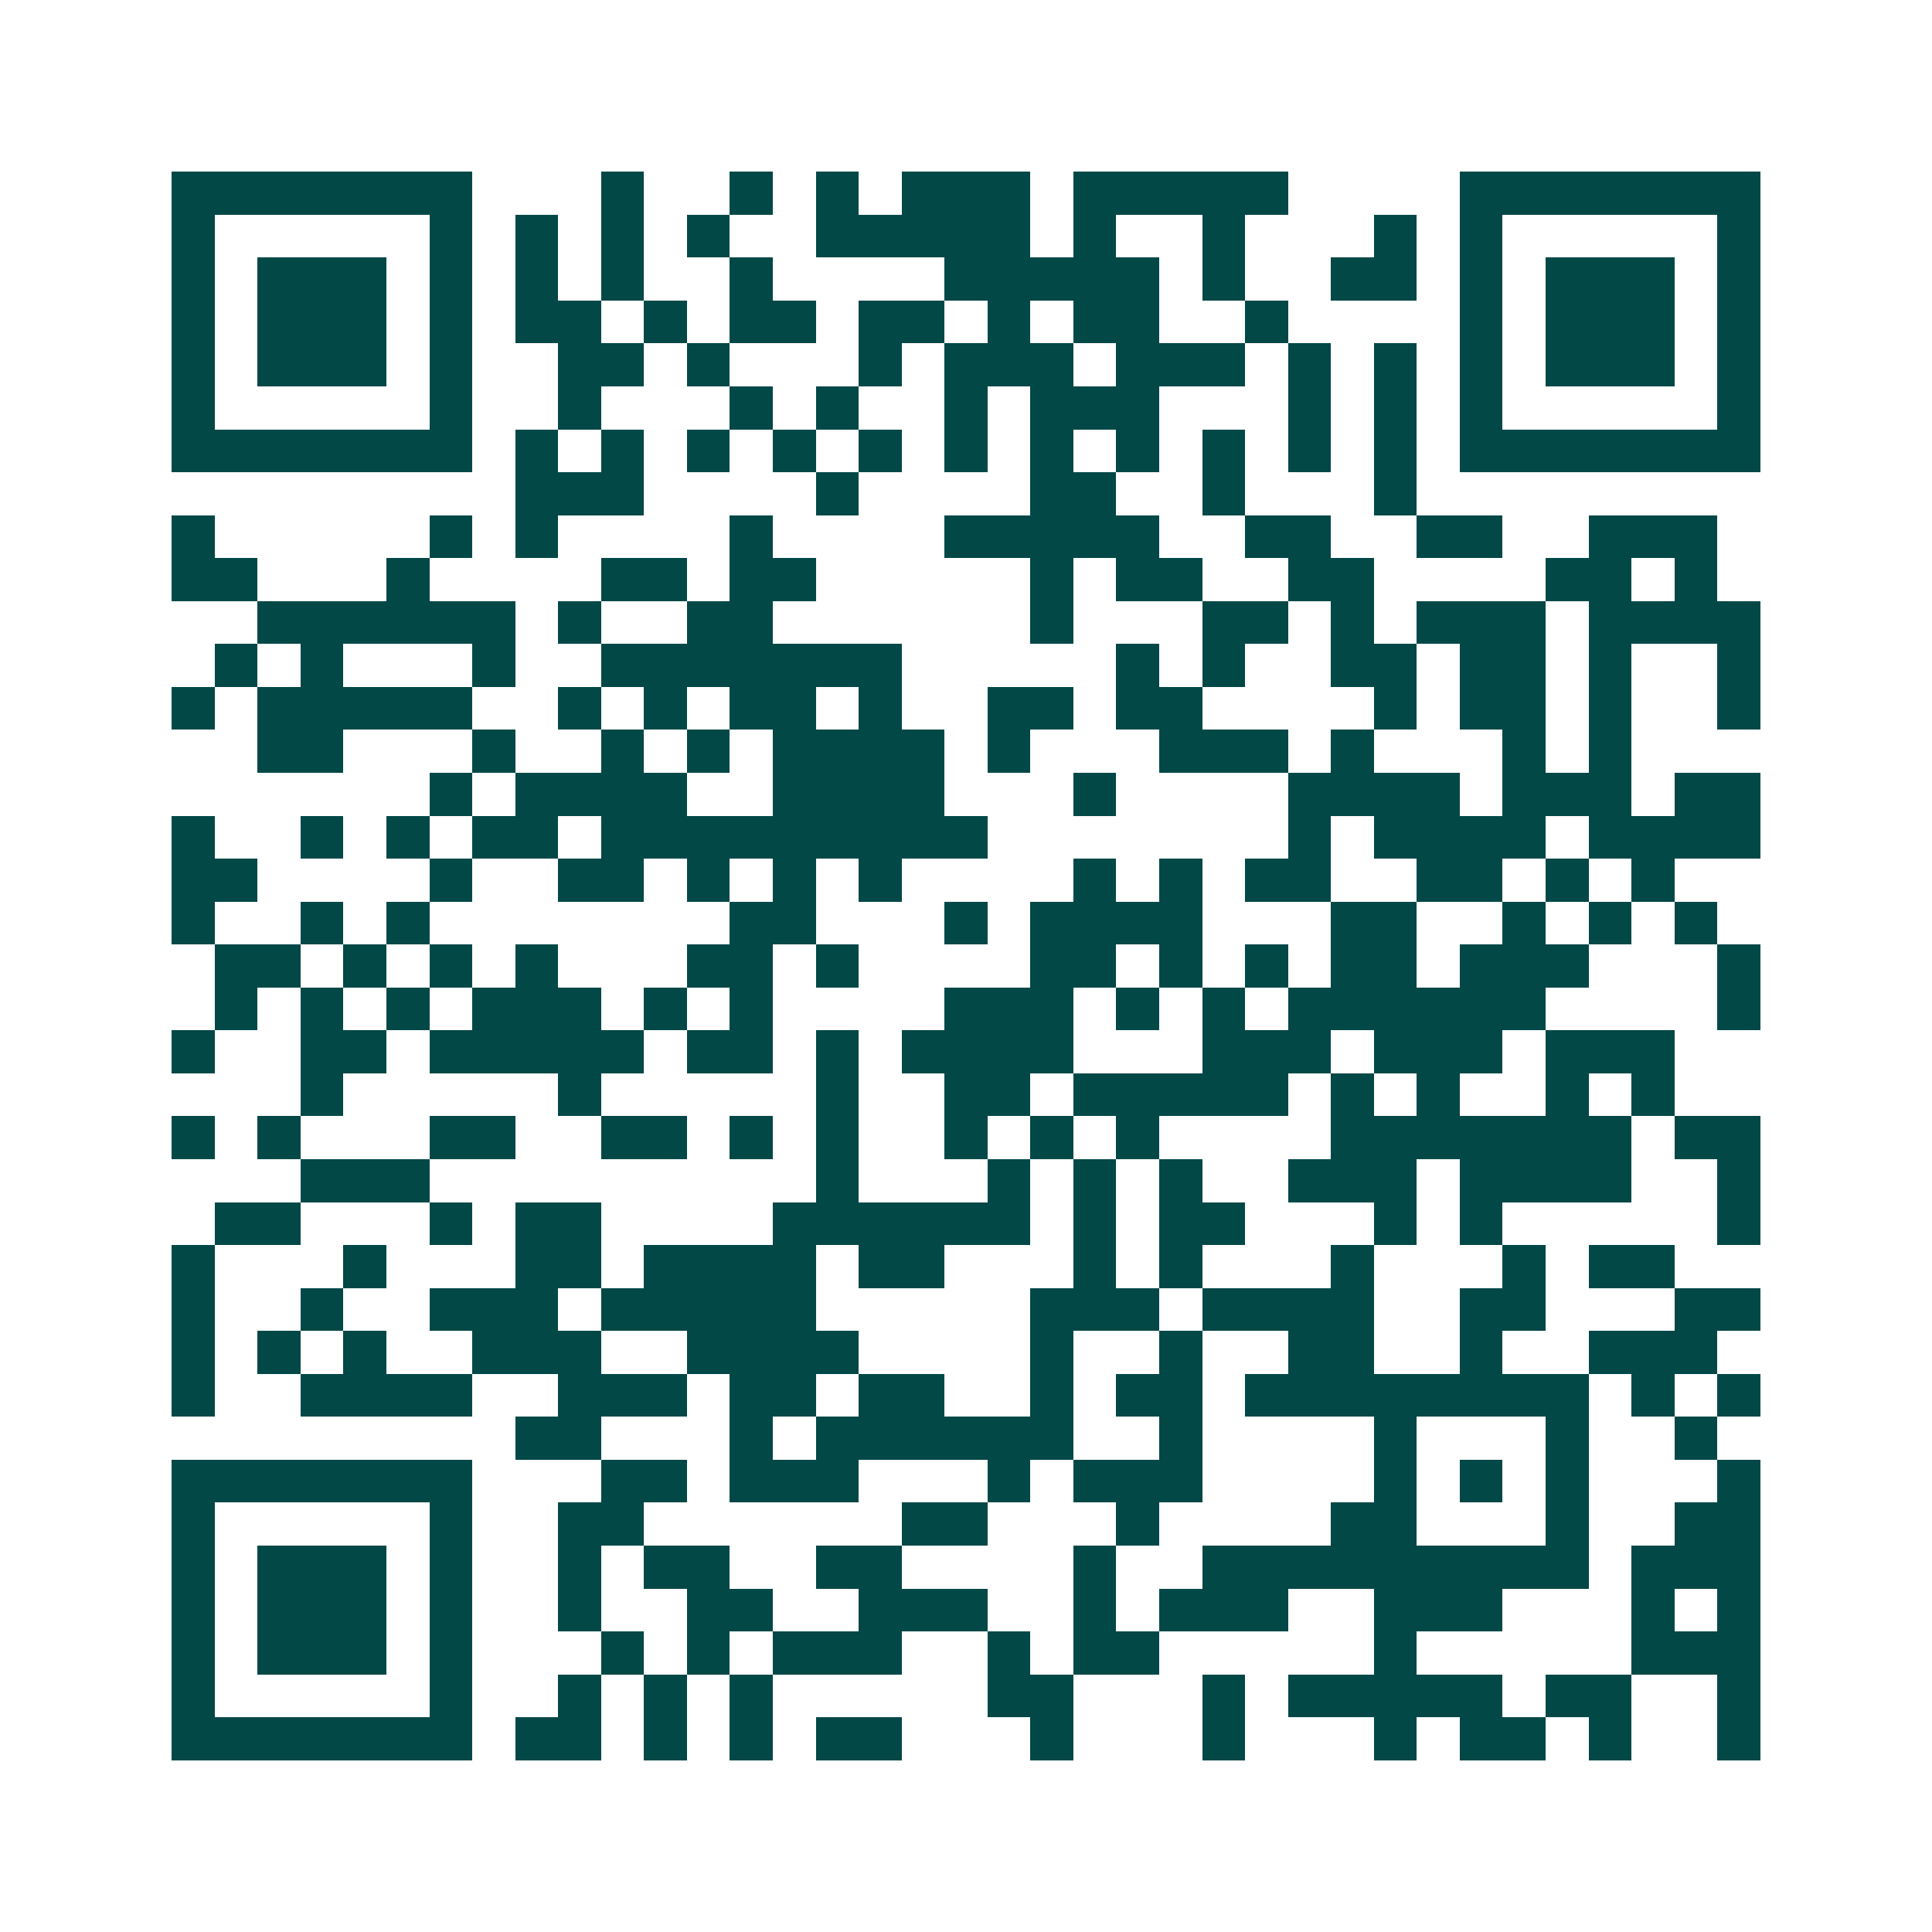 <svg xmlns="http://www.w3.org/2000/svg" width="200" height="200" viewBox="0 0 45 45" shape-rendering="crispEdges"><path fill="#ffffff" d="M0 0h45v45H0z"/><path stroke="#014847" d="M4 4.5h7m3 0h1m2 0h1m1 0h1m1 0h3m1 0h5m4 0h7M4 5.5h1m5 0h1m1 0h1m1 0h1m1 0h1m2 0h5m1 0h1m2 0h1m3 0h1m1 0h1m5 0h1M4 6.5h1m1 0h3m1 0h1m1 0h1m1 0h1m2 0h1m4 0h5m1 0h1m2 0h2m1 0h1m1 0h3m1 0h1M4 7.5h1m1 0h3m1 0h1m1 0h2m1 0h1m1 0h2m1 0h2m1 0h1m1 0h2m2 0h1m4 0h1m1 0h3m1 0h1M4 8.5h1m1 0h3m1 0h1m2 0h2m1 0h1m3 0h1m1 0h3m1 0h3m1 0h1m1 0h1m1 0h1m1 0h3m1 0h1M4 9.5h1m5 0h1m2 0h1m3 0h1m1 0h1m2 0h1m1 0h3m3 0h1m1 0h1m1 0h1m5 0h1M4 10.5h7m1 0h1m1 0h1m1 0h1m1 0h1m1 0h1m1 0h1m1 0h1m1 0h1m1 0h1m1 0h1m1 0h1m1 0h7M12 11.5h3m4 0h1m4 0h2m2 0h1m3 0h1M4 12.5h1m5 0h1m1 0h1m4 0h1m4 0h5m2 0h2m2 0h2m2 0h3M4 13.5h2m3 0h1m4 0h2m1 0h2m5 0h1m1 0h2m2 0h2m4 0h2m1 0h1M6 14.5h6m1 0h1m2 0h2m6 0h1m3 0h2m1 0h1m1 0h3m1 0h4M5 15.5h1m1 0h1m3 0h1m2 0h7m5 0h1m1 0h1m2 0h2m1 0h2m1 0h1m2 0h1M4 16.5h1m1 0h5m2 0h1m1 0h1m1 0h2m1 0h1m2 0h2m1 0h2m4 0h1m1 0h2m1 0h1m2 0h1M6 17.5h2m3 0h1m2 0h1m1 0h1m1 0h4m1 0h1m3 0h3m1 0h1m3 0h1m1 0h1M10 18.5h1m1 0h4m2 0h4m3 0h1m4 0h4m1 0h3m1 0h2M4 19.5h1m2 0h1m1 0h1m1 0h2m1 0h9m7 0h1m1 0h4m1 0h4M4 20.5h2m4 0h1m2 0h2m1 0h1m1 0h1m1 0h1m4 0h1m1 0h1m1 0h2m2 0h2m1 0h1m1 0h1M4 21.5h1m2 0h1m1 0h1m7 0h2m3 0h1m1 0h4m3 0h2m2 0h1m1 0h1m1 0h1M5 22.5h2m1 0h1m1 0h1m1 0h1m3 0h2m1 0h1m4 0h2m1 0h1m1 0h1m1 0h2m1 0h3m3 0h1M5 23.5h1m1 0h1m1 0h1m1 0h3m1 0h1m1 0h1m4 0h3m1 0h1m1 0h1m1 0h6m4 0h1M4 24.5h1m2 0h2m1 0h5m1 0h2m1 0h1m1 0h4m3 0h3m1 0h3m1 0h3M7 25.5h1m5 0h1m5 0h1m2 0h2m1 0h5m1 0h1m1 0h1m2 0h1m1 0h1M4 26.5h1m1 0h1m3 0h2m2 0h2m1 0h1m1 0h1m2 0h1m1 0h1m1 0h1m4 0h7m1 0h2M7 27.5h3m9 0h1m3 0h1m1 0h1m1 0h1m2 0h3m1 0h4m2 0h1M5 28.5h2m3 0h1m1 0h2m4 0h6m1 0h1m1 0h2m3 0h1m1 0h1m5 0h1M4 29.5h1m3 0h1m3 0h2m1 0h4m1 0h2m3 0h1m1 0h1m3 0h1m3 0h1m1 0h2M4 30.5h1m2 0h1m2 0h3m1 0h5m5 0h3m1 0h4m2 0h2m3 0h2M4 31.5h1m1 0h1m1 0h1m2 0h3m2 0h4m4 0h1m2 0h1m2 0h2m2 0h1m2 0h3M4 32.5h1m2 0h4m2 0h3m1 0h2m1 0h2m2 0h1m1 0h2m1 0h8m1 0h1m1 0h1M12 33.5h2m3 0h1m1 0h6m2 0h1m4 0h1m3 0h1m2 0h1M4 34.5h7m3 0h2m1 0h3m3 0h1m1 0h3m4 0h1m1 0h1m1 0h1m3 0h1M4 35.5h1m5 0h1m2 0h2m6 0h2m3 0h1m4 0h2m3 0h1m2 0h2M4 36.5h1m1 0h3m1 0h1m2 0h1m1 0h2m2 0h2m4 0h1m2 0h9m1 0h3M4 37.5h1m1 0h3m1 0h1m2 0h1m2 0h2m2 0h3m2 0h1m1 0h3m2 0h3m3 0h1m1 0h1M4 38.5h1m1 0h3m1 0h1m3 0h1m1 0h1m1 0h3m2 0h1m1 0h2m5 0h1m5 0h3M4 39.5h1m5 0h1m2 0h1m1 0h1m1 0h1m5 0h2m3 0h1m1 0h5m1 0h2m2 0h1M4 40.5h7m1 0h2m1 0h1m1 0h1m1 0h2m3 0h1m3 0h1m3 0h1m1 0h2m1 0h1m2 0h1"/></svg>
